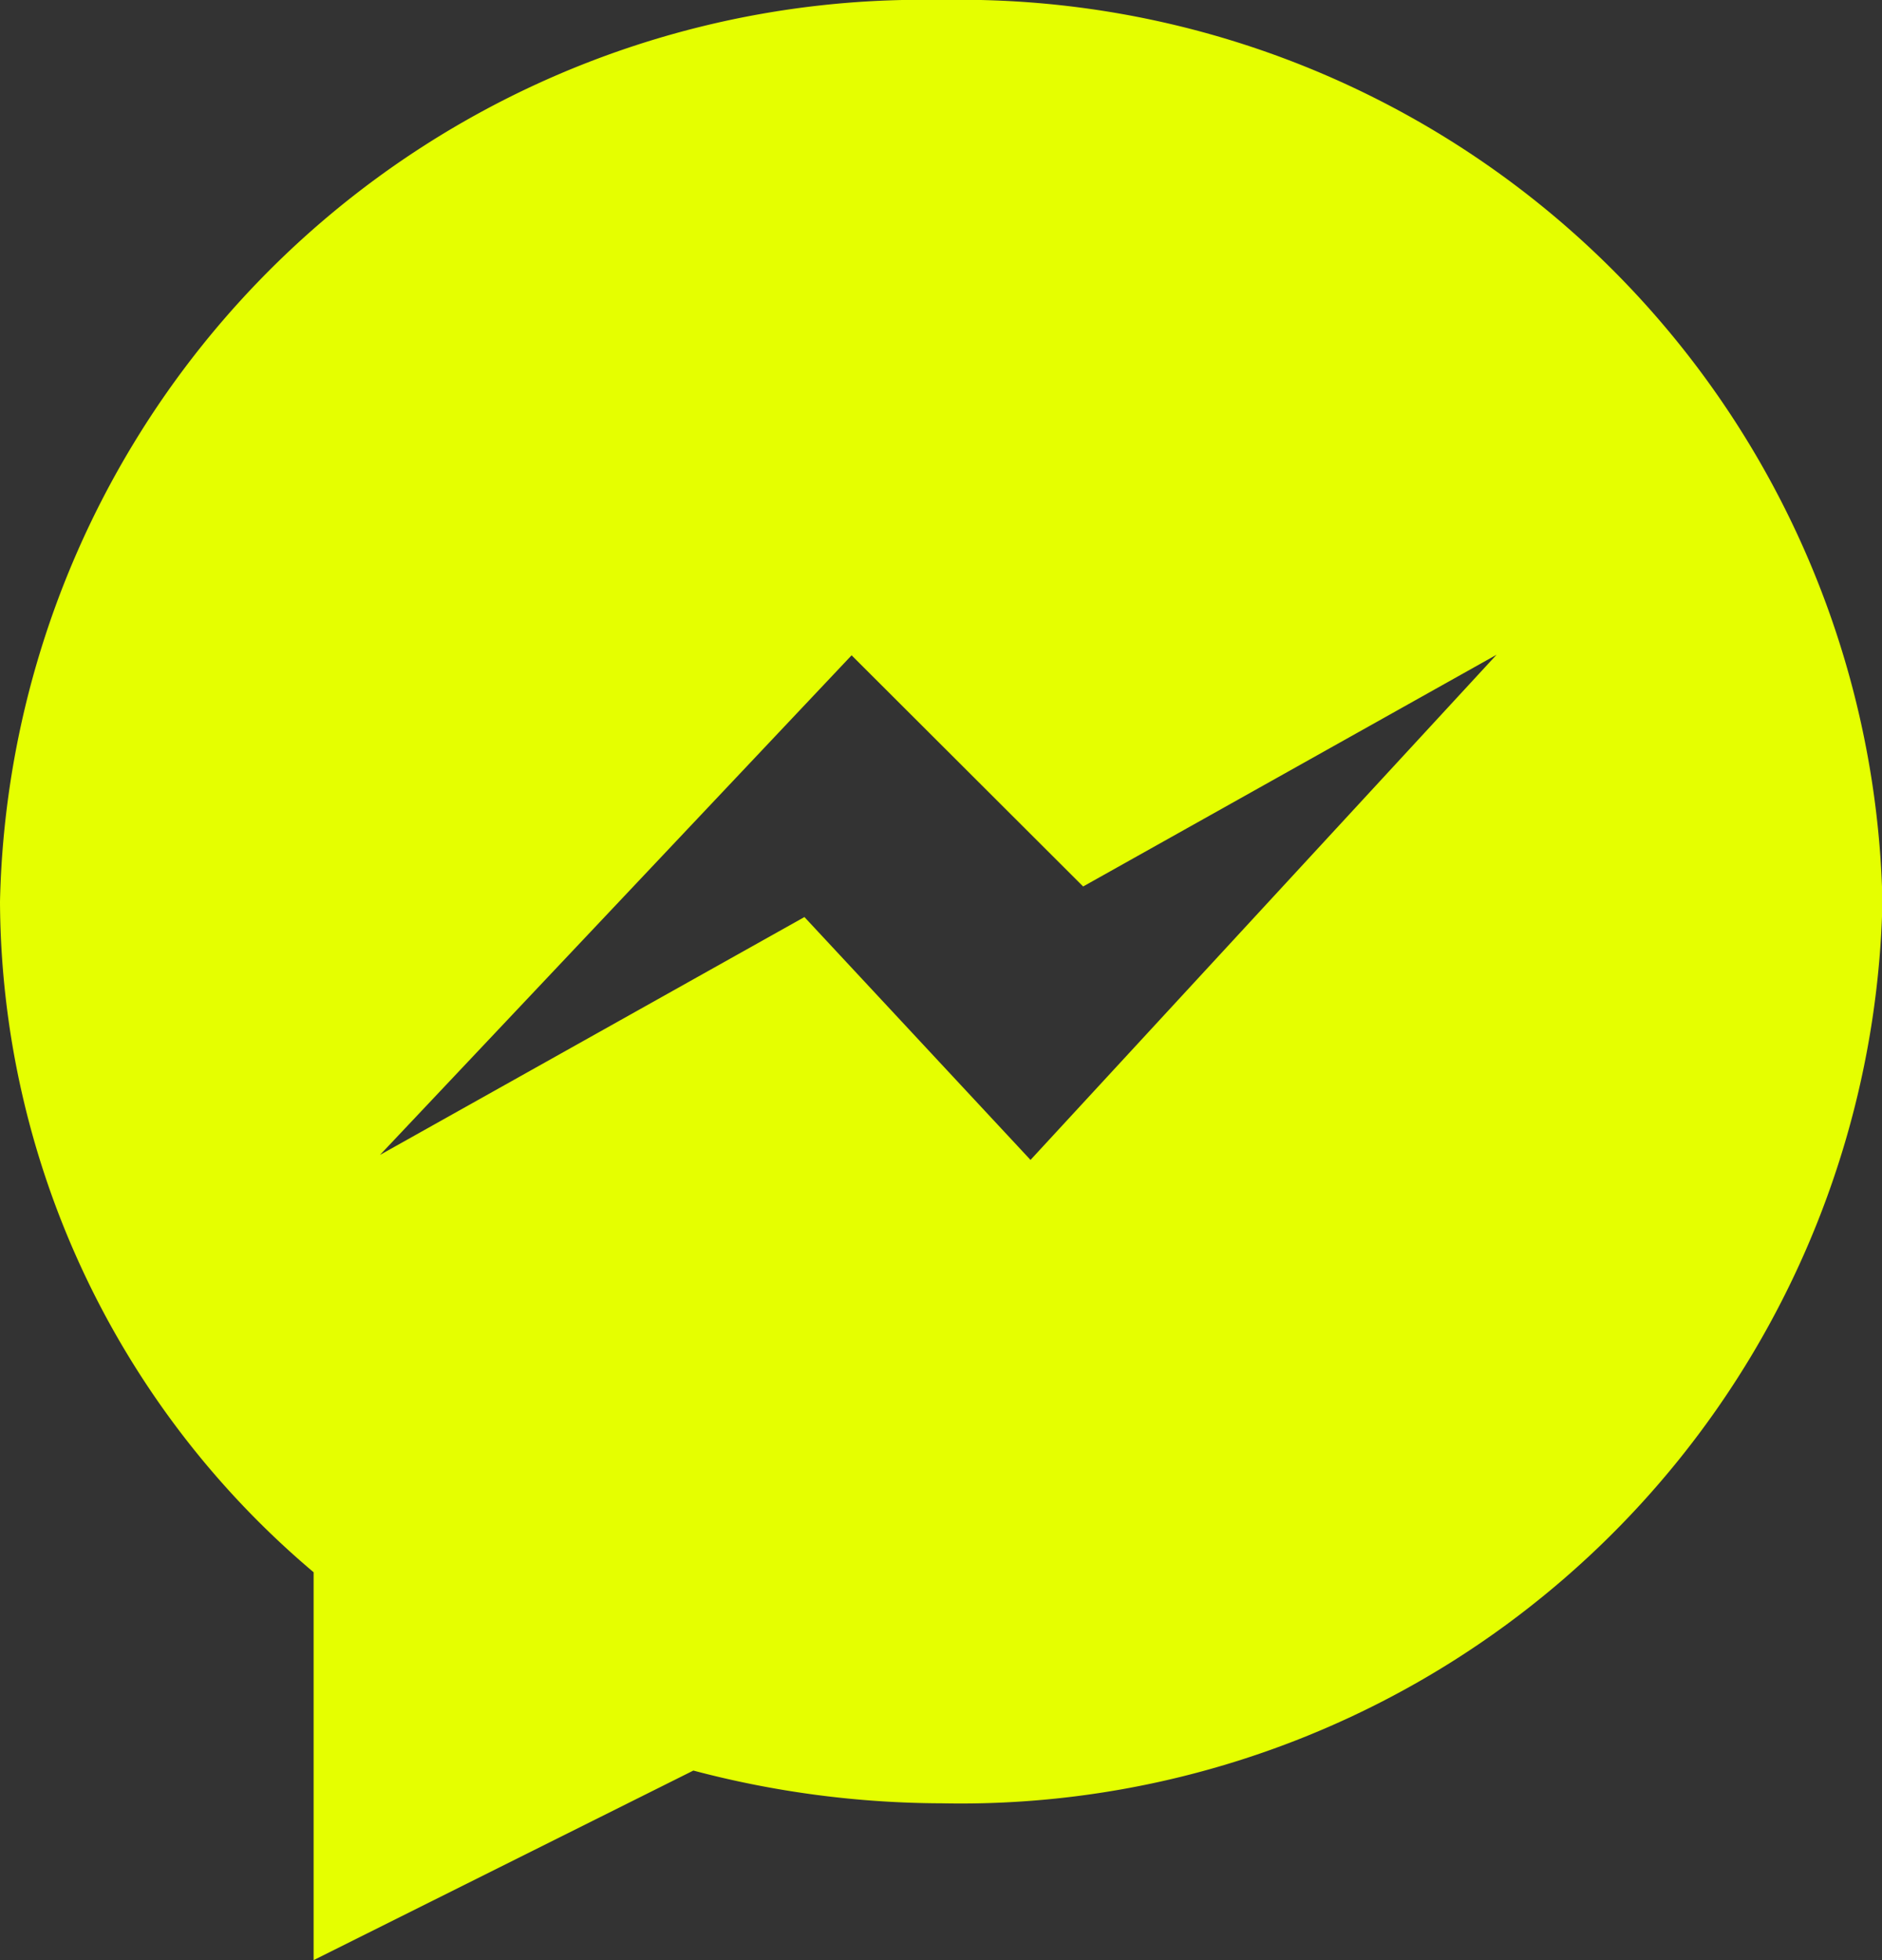 <svg xmlns="http://www.w3.org/2000/svg" width="16.557" height="17.247" viewBox="0 0 16.557 17.247">
  <rect x="0" y="0" width="16.557" height="17.247" fill="#333333" stroke="none"/>
  <path id="Path_103" data-name="Path 103" d="M11.278,3A8.112,8.112,0,0,0,3,10.934a7.765,7.765,0,0,0,2.759,5.9v3.413L9.1,18.579a8.6,8.6,0,0,0,2.183.288,8.112,8.112,0,0,0,8.278-7.934A8.112,8.112,0,0,0,11.278,3Zm-.786,5.766L12.529,10.8l3.637-2.039-4.1,4.445-1.989-2.137L6.343,13.162Z" transform="translate(-3 -3)" fill="#e5ff00"/>
</svg>
